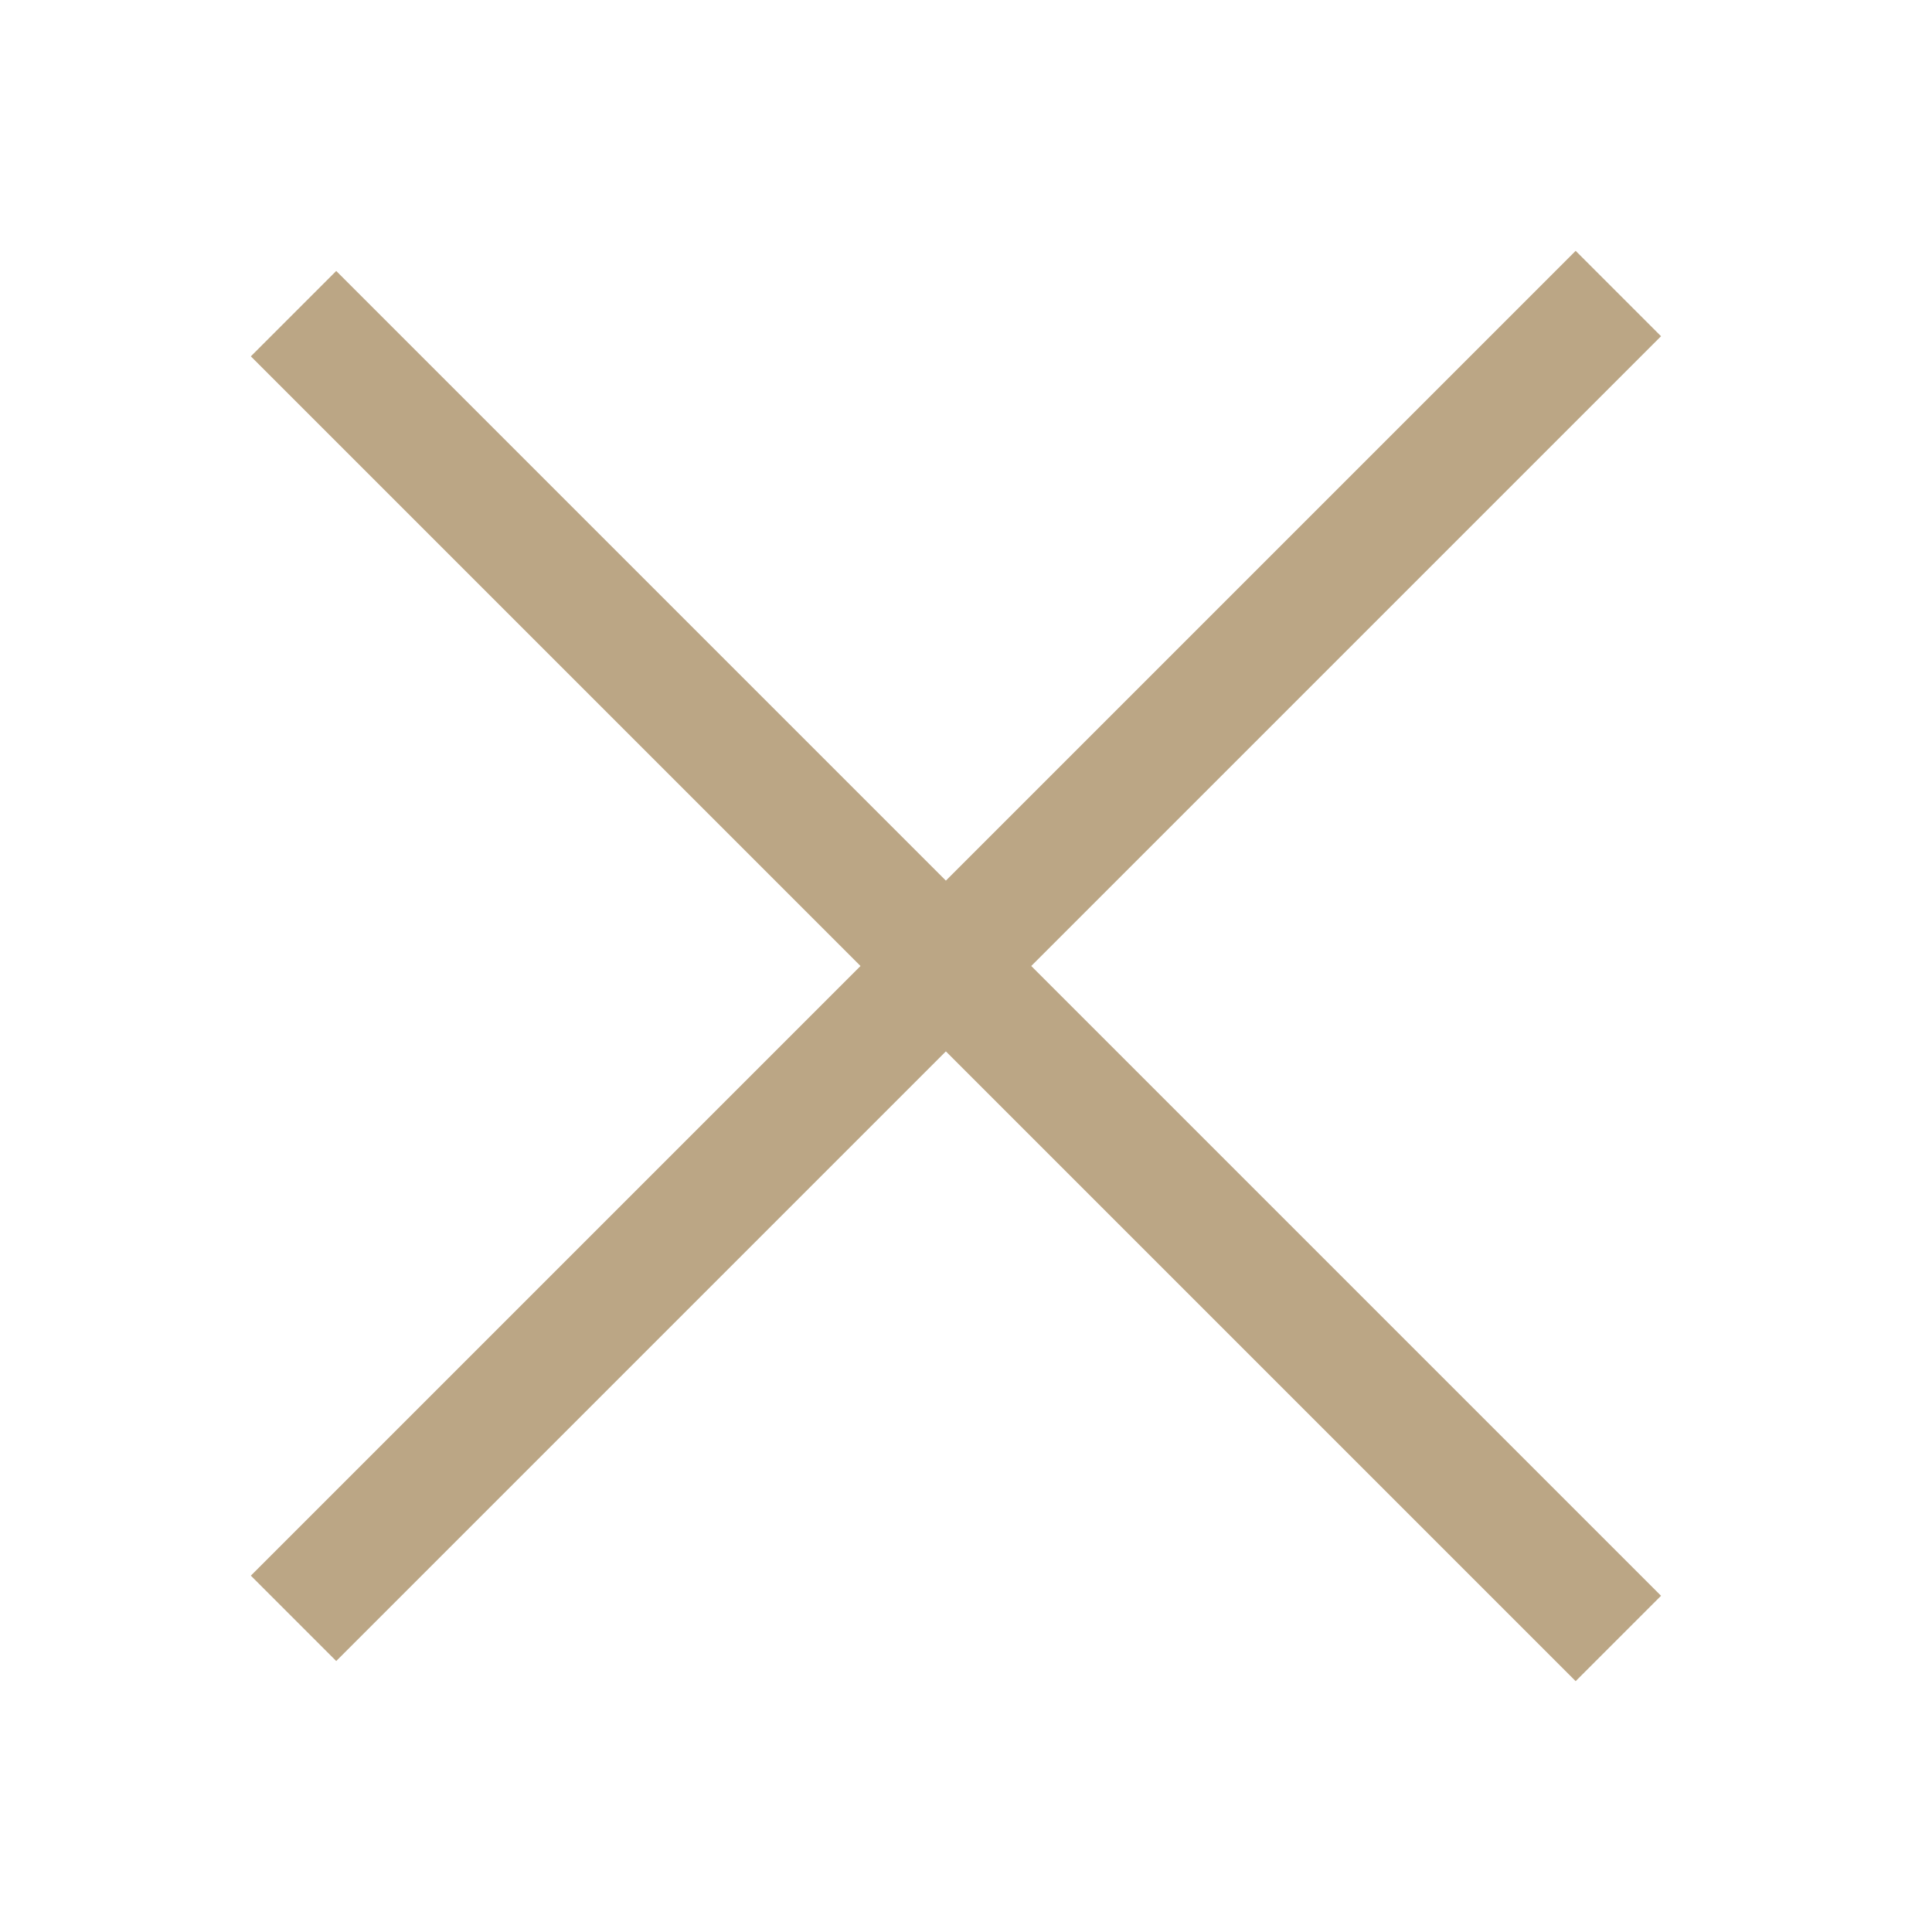 <?xml version="1.0" encoding="UTF-8"?> <svg xmlns="http://www.w3.org/2000/svg" xmlns:xlink="http://www.w3.org/1999/xlink" width="96" height="96" xml:space="preserve" overflow="hidden"><g transform="translate(-592 -312)"><path d="M608.707 391.707 639 361.414 670.293 392.707 671.707 391.293 640.414 360 671.707 328.707 670.293 327.293 639 358.586 608.707 328.293 607.293 329.707 637.586 360 607.293 390.293 608.707 391.707Z" stroke="#BBA685" stroke-width="4" fill="#BBA685"></path></g></svg> 